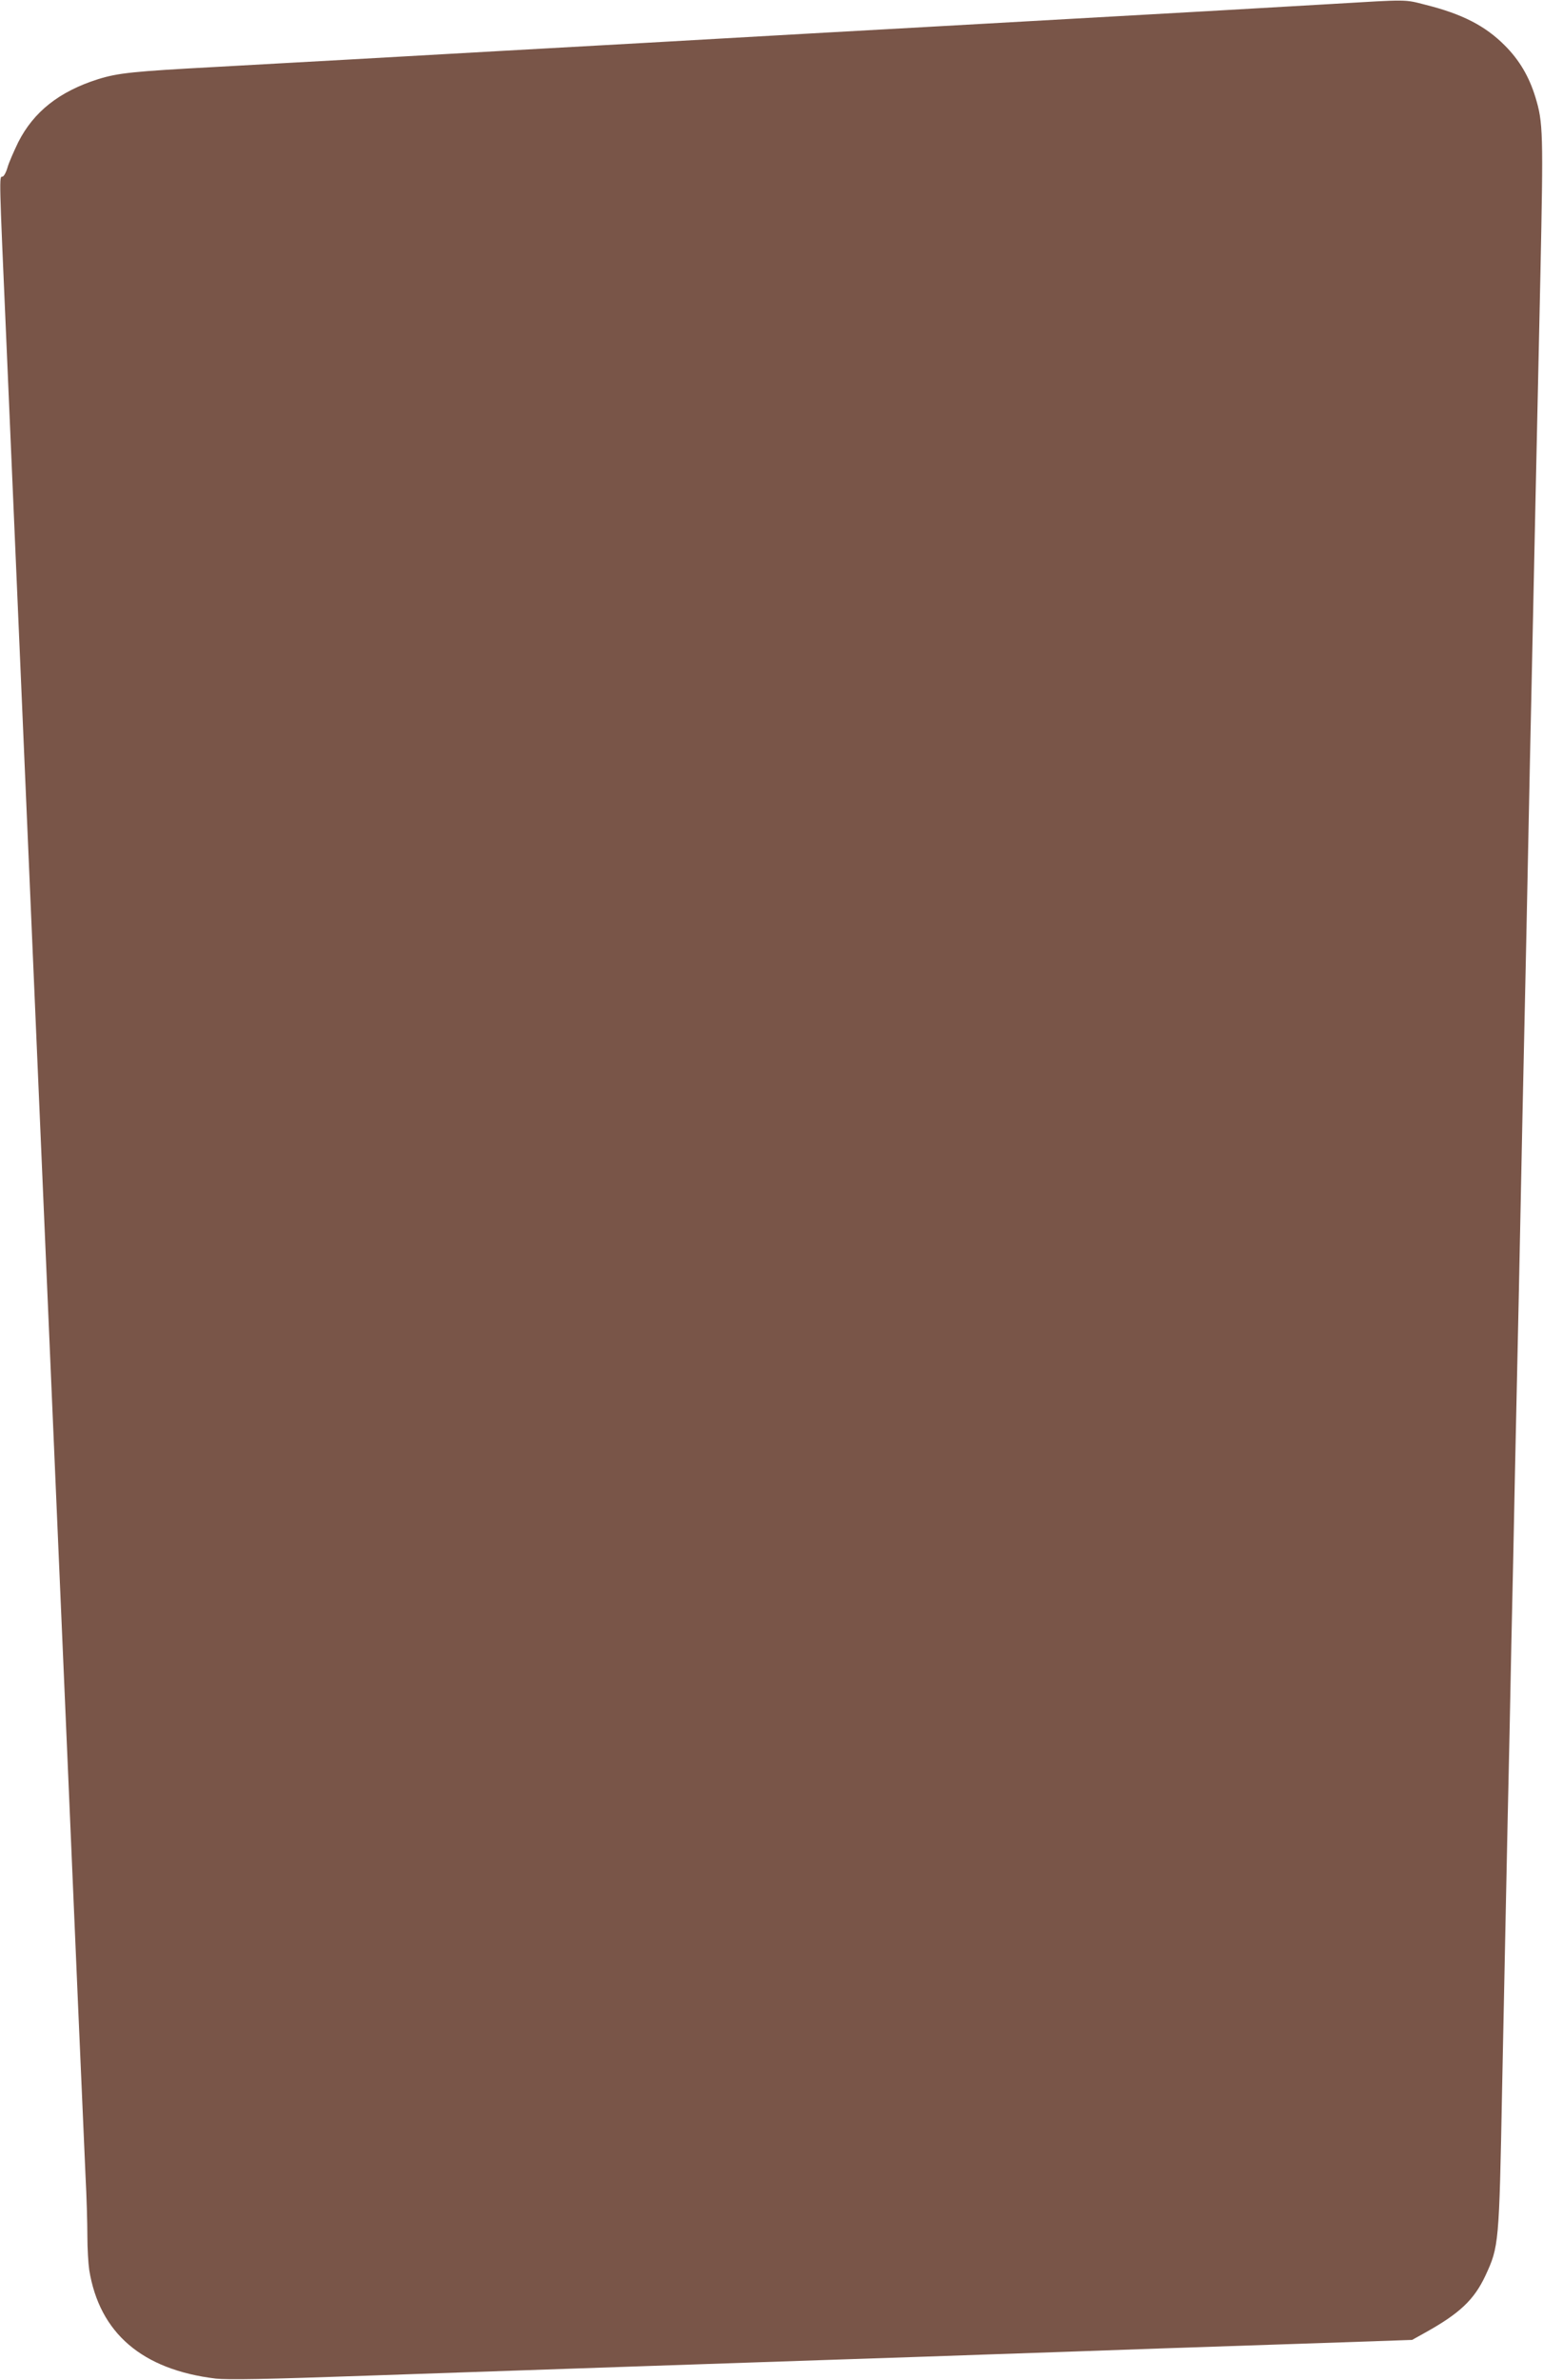 <?xml version="1.0" standalone="no"?>
<!DOCTYPE svg PUBLIC "-//W3C//DTD SVG 20010904//EN"
 "http://www.w3.org/TR/2001/REC-SVG-20010904/DTD/svg10.dtd">
<svg version="1.0" xmlns="http://www.w3.org/2000/svg"
 width="830pt" height="1280pt" viewBox="0 0 830 1280"
 preserveAspectRatio="xMidYMid meet">
<g transform="translate(0,1280) scale(0.1,-0.1)"
fill="#795548" stroke="none">
<path d="M7170 12779 c-168 -10 -471 -27 -675 -39 -592 -33 -1028 -58 -1510
-85 -430 -24 -720 -40 -1505 -85 -195 -11 -557 -31 -805 -45 -247 -14 -605
-34 -795 -45 -190 -11 -514 -28 -720 -40 -443 -24 -524 -32 -633 -66 -208 -66
-346 -175 -429 -339 -24 -50 -51 -111 -58 -137 -8 -27 -20 -48 -27 -48 -18 0
-18 13 22 -903 19 -441 53 -1223 75 -1737 60 -1389 78 -1817 100 -2320 25
-582 50 -1155 100 -2320 22 -514 49 -1140 60 -1390 11 -250 33 -774 50 -1165
17 -390 35 -802 40 -915 6 -112 10 -258 10 -325 0 -66 5 -148 10 -182 55 -339
284 -536 680 -584 65 -7 261 -4 825 16 1245 43 1864 64 2485 85 327 11 723 24
880 30 157 5 557 19 890 31 333 11 774 26 981 33 l375 13 70 39 c185 103 263
176 324 306 73 157 74 169 90 1003 6 286 15 725 20 975 5 250 14 671 20 935 5
264 14 692 20 950 5 259 14 688 20 955 6 267 15 694 20 950 5 256 14 683 20
950 6 267 15 694 20 950 5 256 14 683 20 950 12 569 24 1141 46 2140 16 769
15 820 -27 958 -34 111 -87 200 -164 277 -105 106 -230 170 -426 219 -116 30
-93 29 -499 5z"/>
</g>
</svg>
